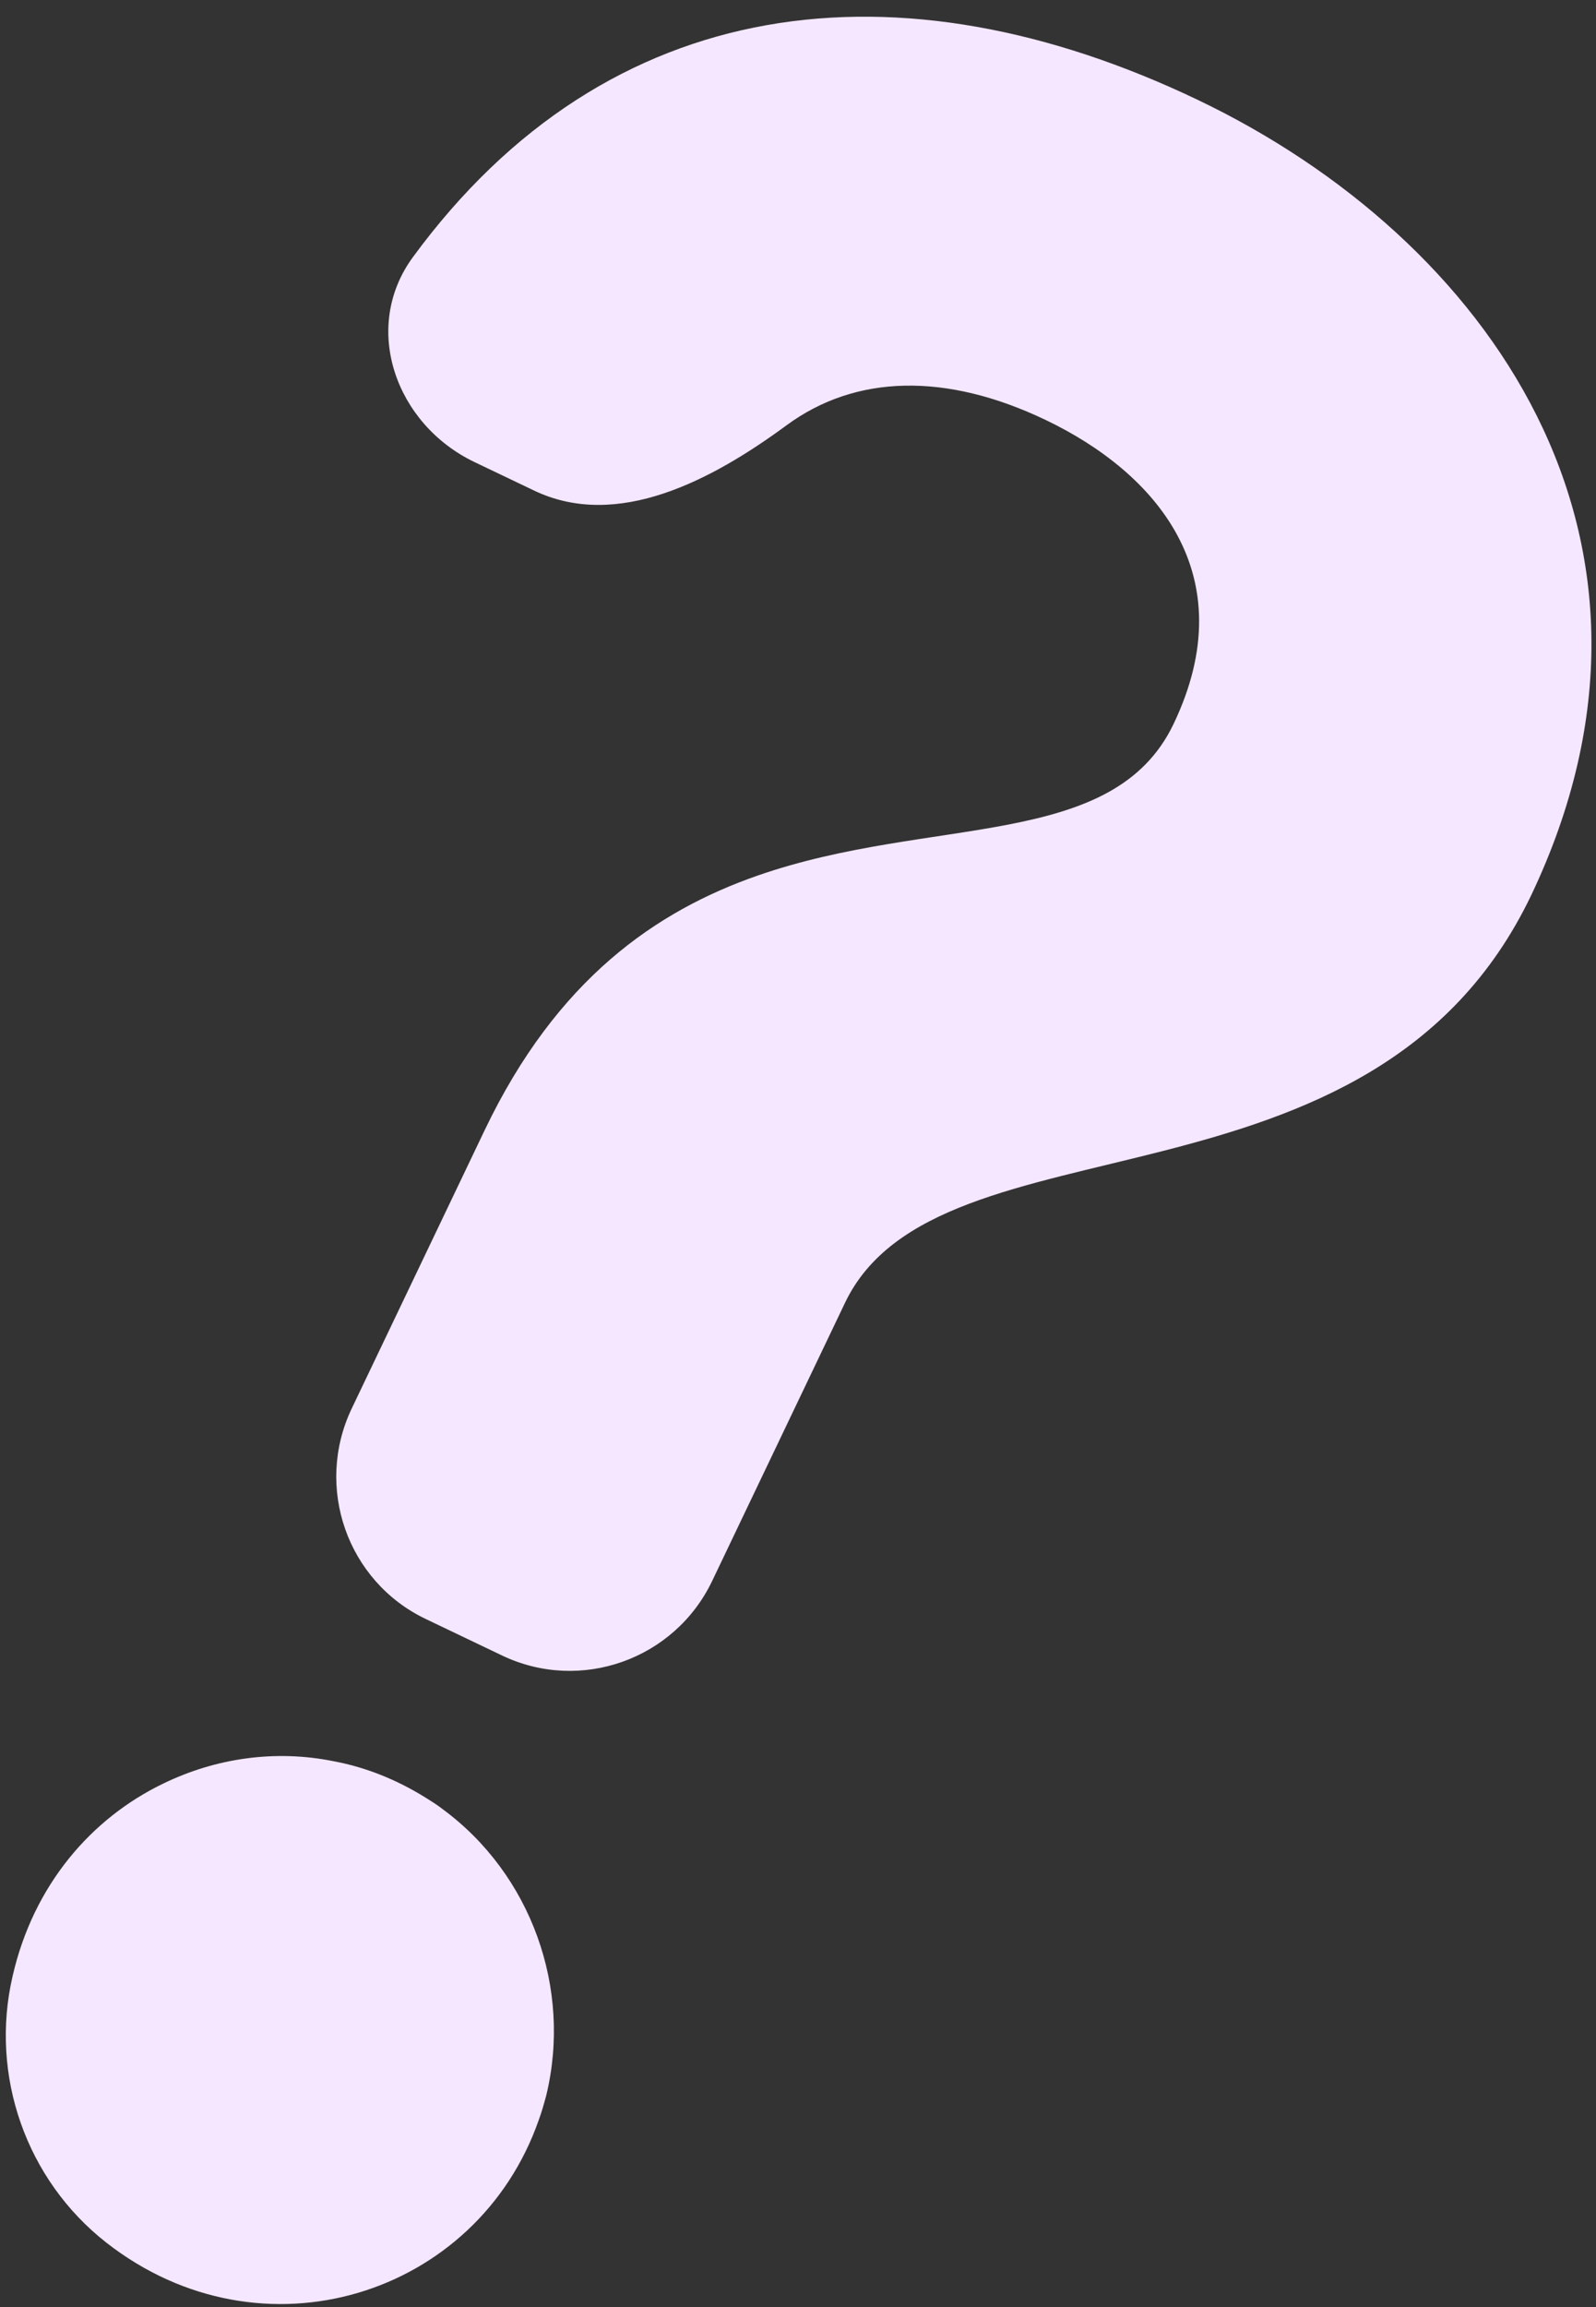 <svg width="72" height="104" viewBox="0 0 72 104" fill="none" xmlns="http://www.w3.org/2000/svg">
<rect x="0" y="0" width="72" height="104" fill="#333333" stroke="none"/>
<path d="M54.032 4.501C40.574 -1.931 27.433 -0.408 18.628 11.59C16.289 14.778 17.85 19.13 21.407 20.83L24.094 22.114C27.855 23.912 32.118 21.646 35.484 19.171C38.604 16.877 42.678 16.784 47.173 18.932C52.11 21.292 56.166 25.891 52.943 32.635C50.208 38.358 42.038 36.733 34.172 39.472C29.623 41.06 25.128 44.118 21.861 50.955L15.869 63.49C14.173 67.041 15.666 71.29 19.206 72.982L22.649 74.628C26.189 76.319 30.434 74.813 32.13 71.263L38.122 58.727C42.321 49.941 61.895 55.382 69.081 40.348C76.724 24.277 67.115 10.754 54.032 4.501ZM24.307 95.561C24.439 95.206 24.54 94.837 24.641 94.467C25.815 89.631 23.953 84.485 19.971 81.556C19.723 81.361 19.46 81.198 19.197 81.034C17.882 80.216 16.48 79.66 15.053 79.395C12.427 78.862 9.74 79.25 7.371 80.398C4.122 81.962 1.51 84.969 0.569 89.08C-0.473 93.56 1.182 98.265 4.795 101.094C11.804 106.573 21.532 103.508 24.307 95.561Z" fill="#F4E7FF"/>
</svg>
